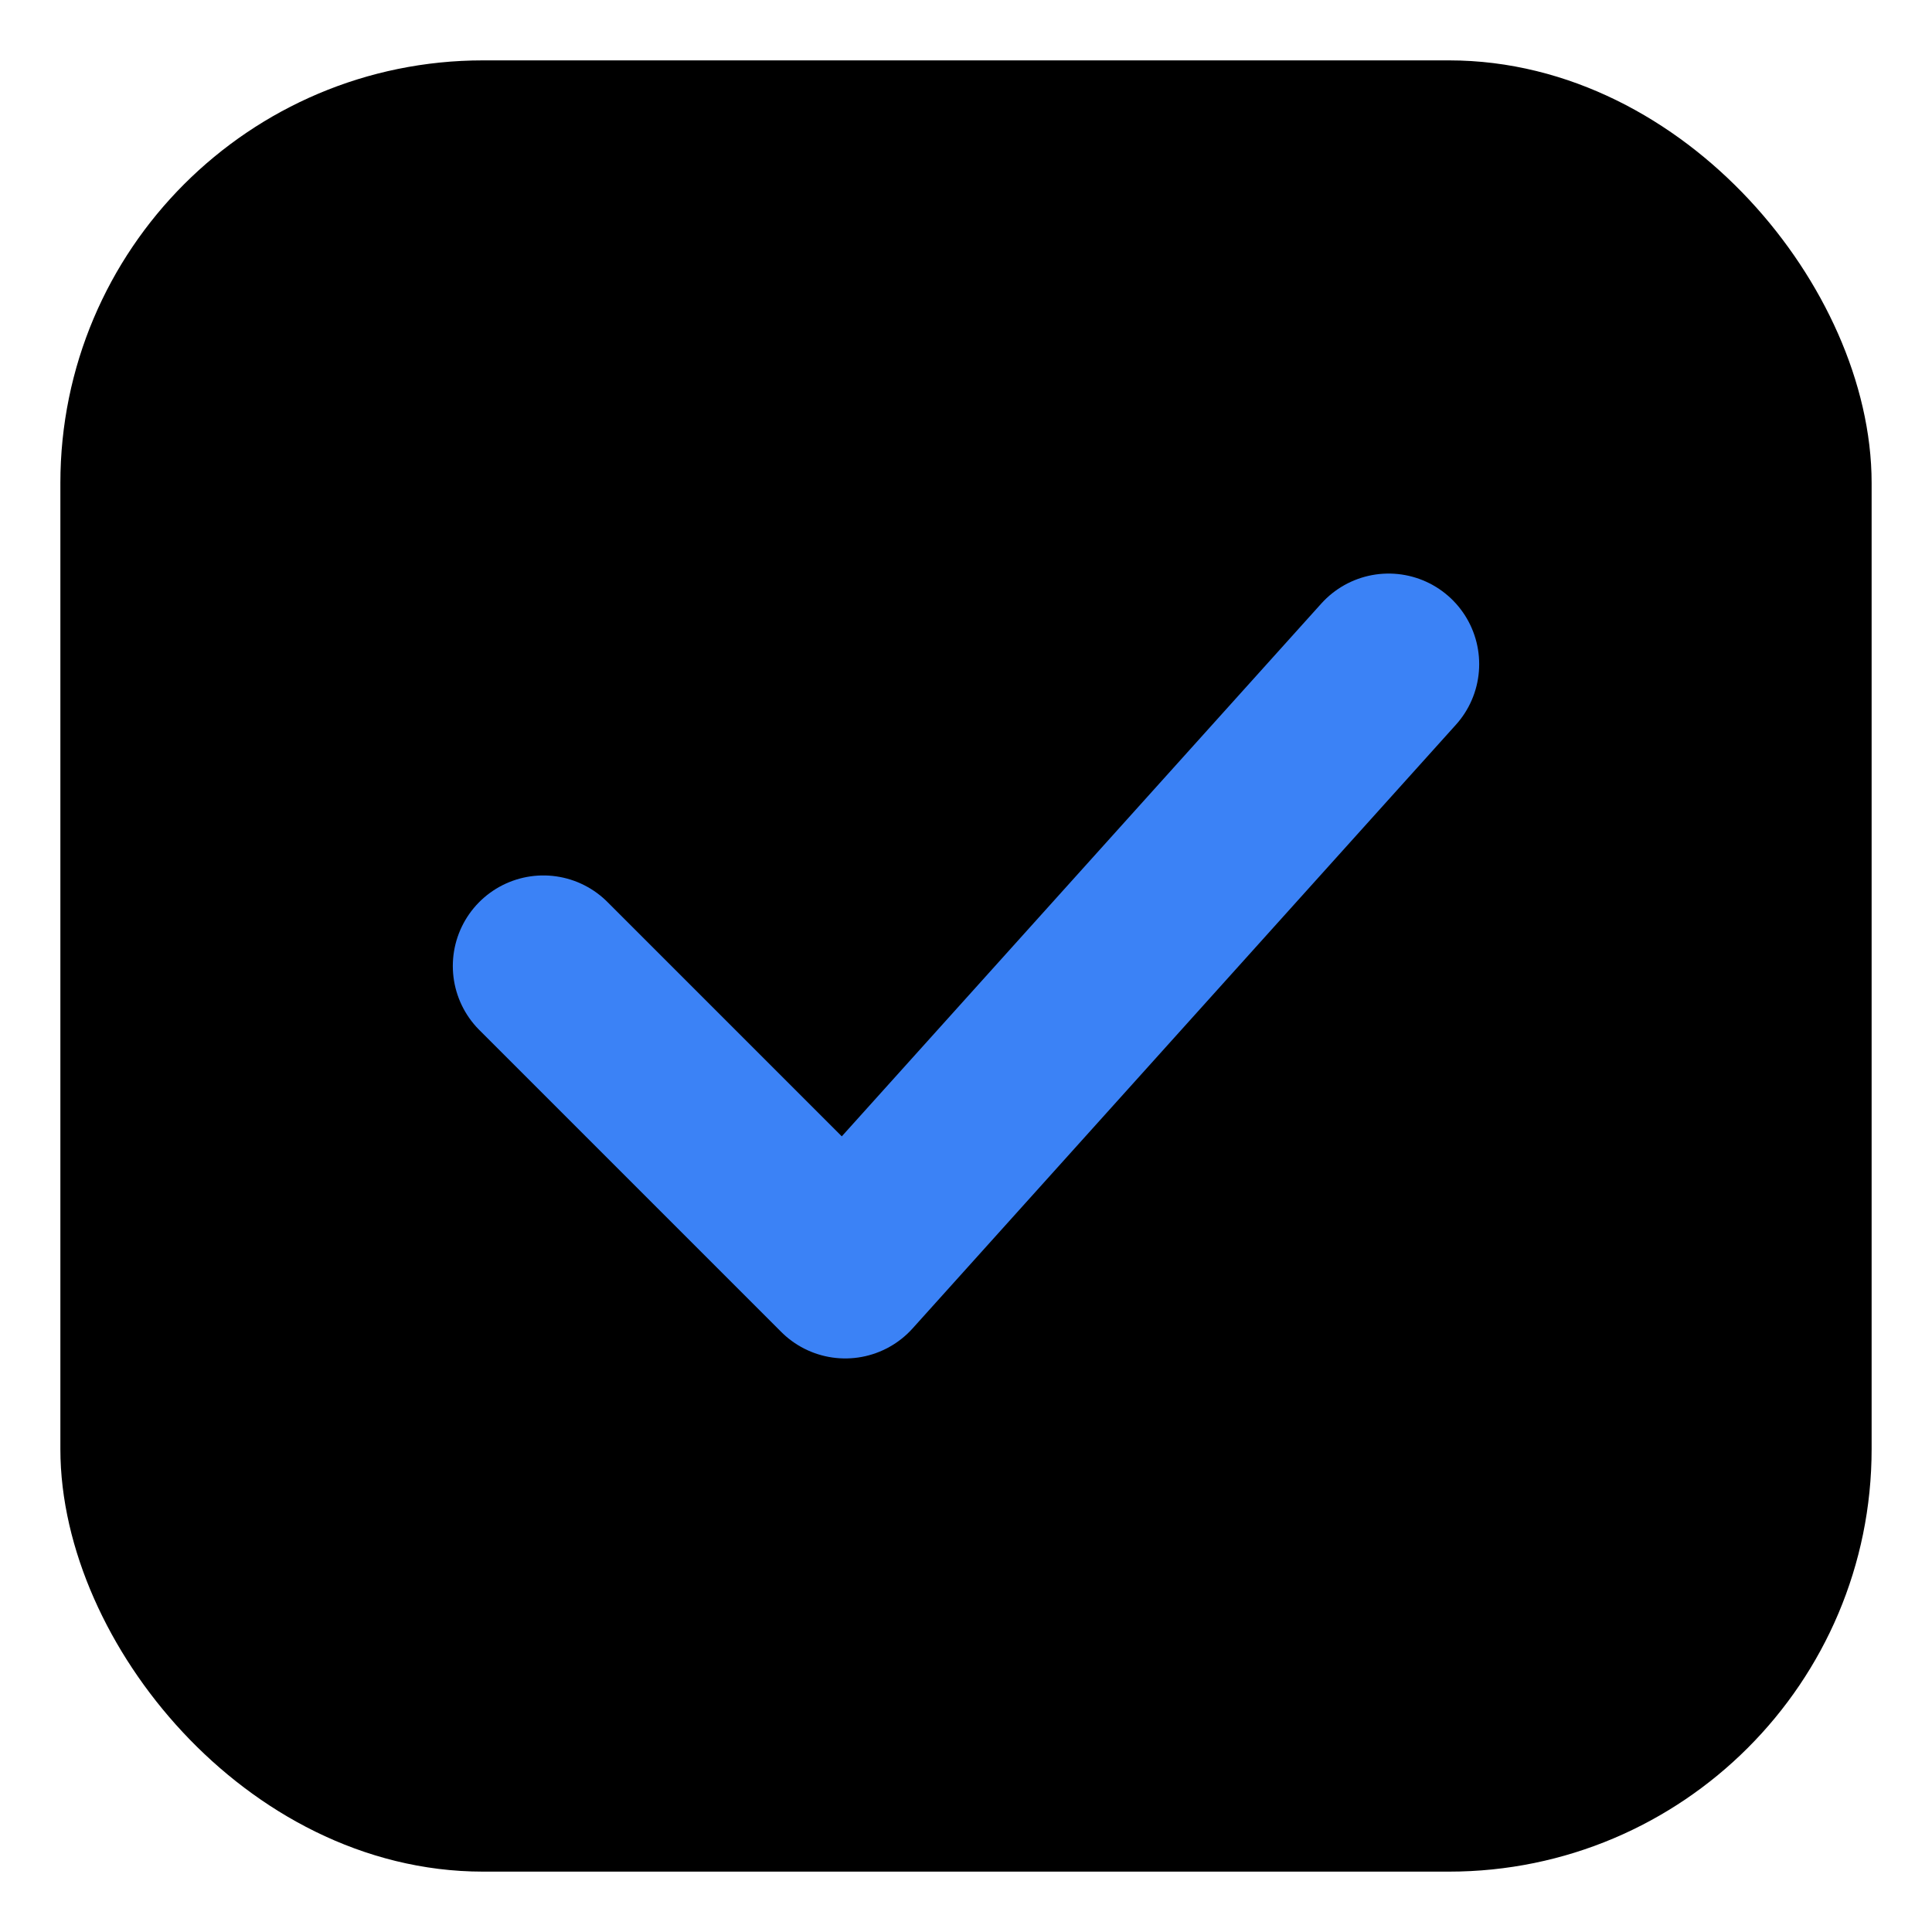 <svg viewBox="0 0 32 32" fill="none" xmlns="http://www.w3.org/2000/svg">
  <rect x="2" y="2" width="28" height="28" rx="6" fill="#000000" stroke="#000000" stroke-width="2"/>
  <path d="M9 16L14 21L23 11" stroke="#3B82F6" stroke-width="3" stroke-linecap="round" stroke-linejoin="round"/>
</svg>
